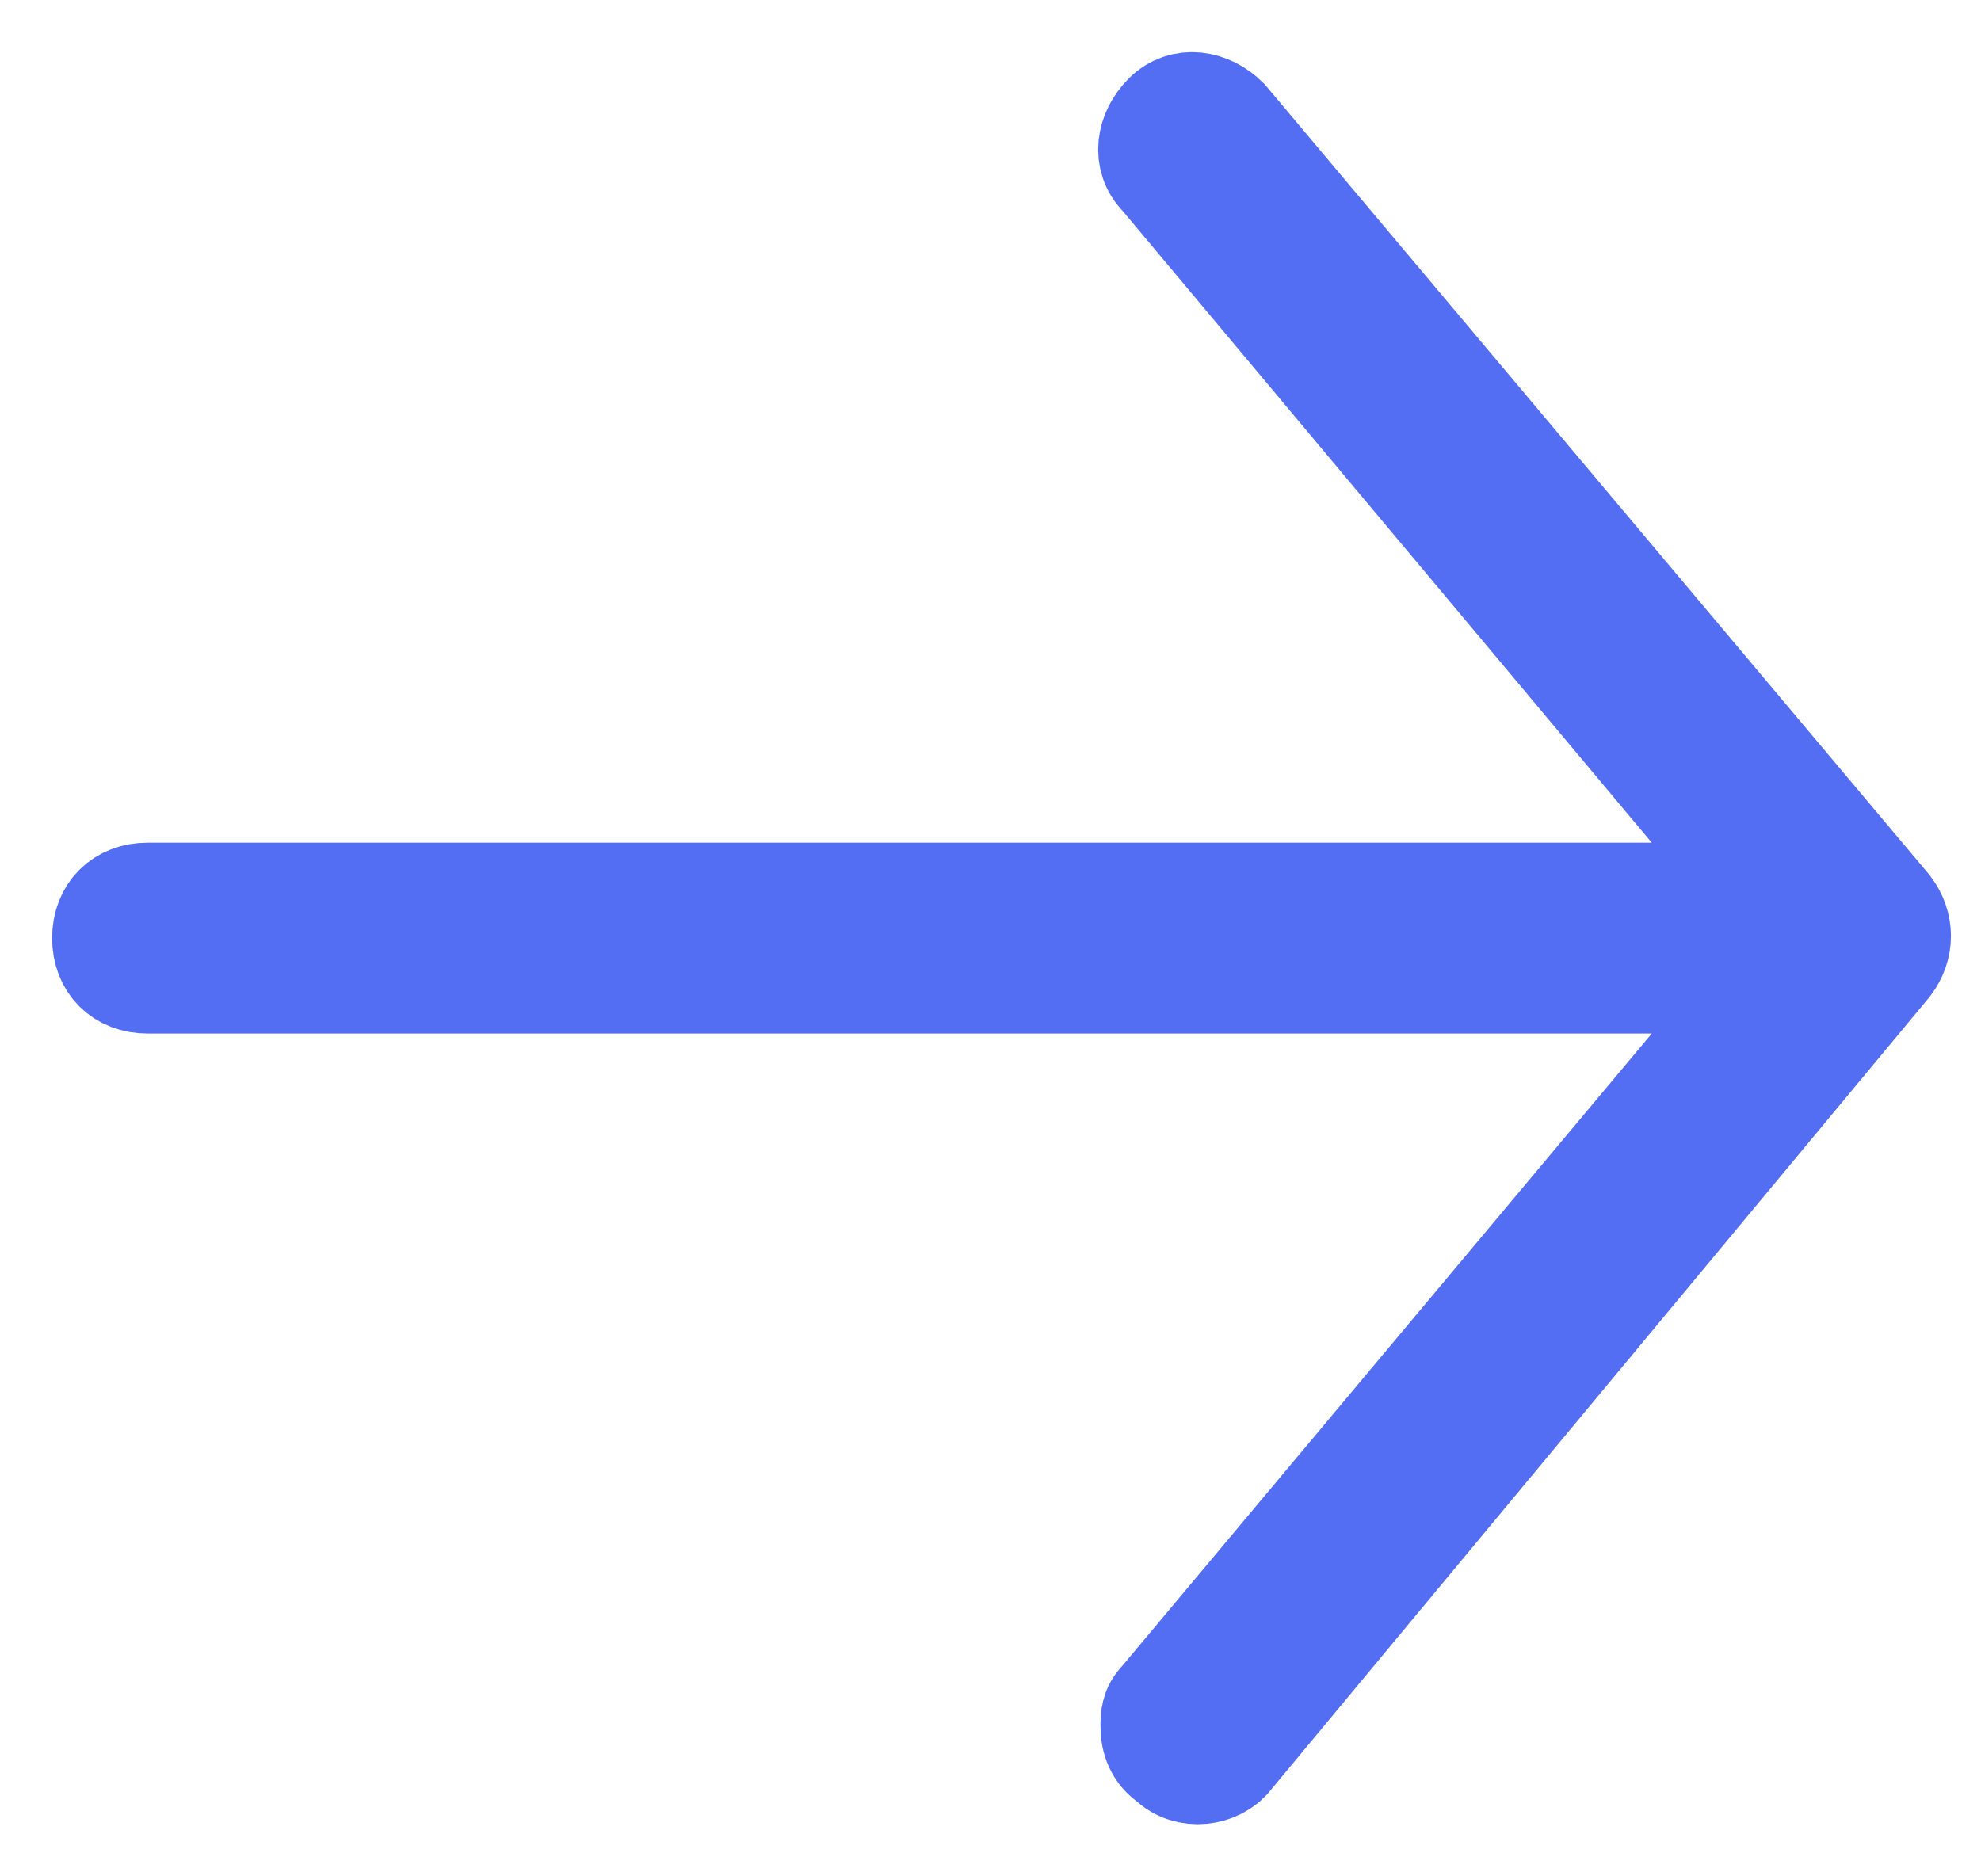 <?xml version="1.0" encoding="UTF-8"?> <svg xmlns="http://www.w3.org/2000/svg" width="19" height="18" viewBox="0 0 19 18" fill="none"> <path d="M11.138 1.687L16.913 8.584L1.416 8.584C1.166 8.584 1 8.75 1 9C1 9.249 1.166 9.415 1.416 9.415L16.913 9.415L11.138 16.313C11.055 16.396 11.055 16.479 11.055 16.562C11.055 16.686 11.096 16.811 11.221 16.894C11.387 17.06 11.678 17.019 11.803 16.853L18.118 9.249C18.243 9.083 18.243 8.876 18.118 8.709L11.761 1.147C11.595 0.981 11.346 0.94 11.18 1.106C11.014 1.272 10.972 1.521 11.138 1.687Z" fill="#536DF3" stroke="#536DF3"></path> </svg> 